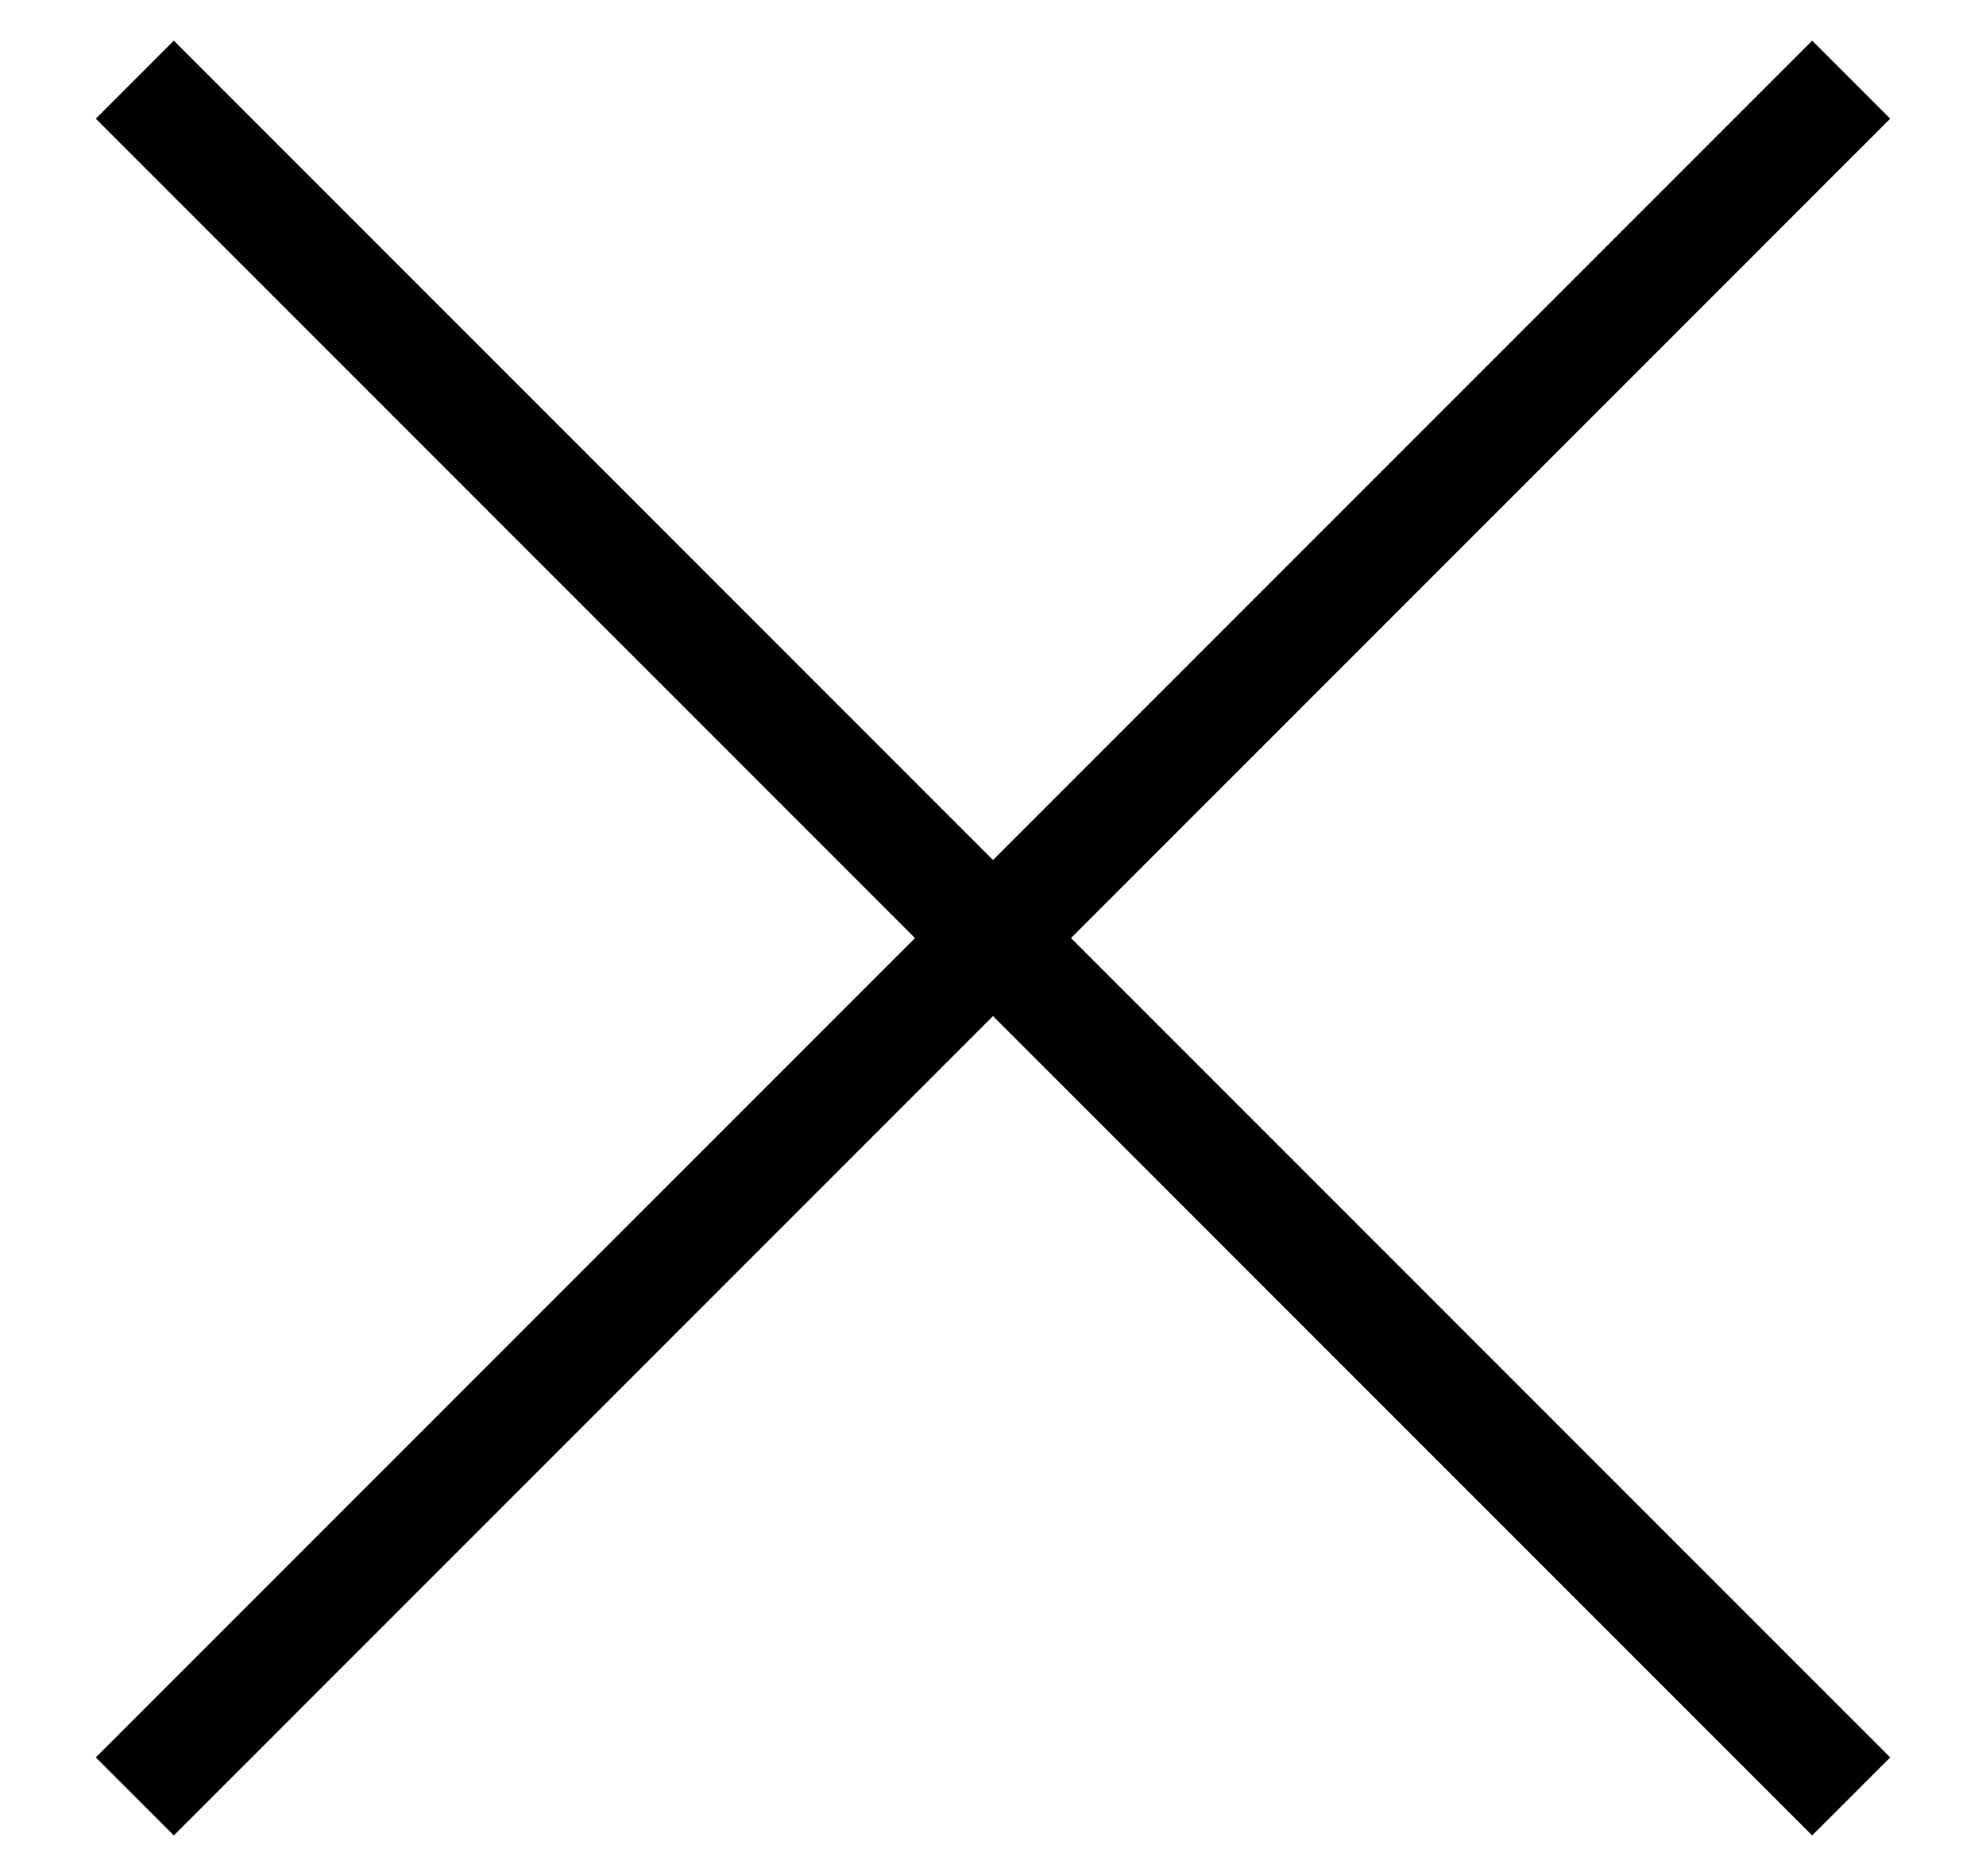 <svg xmlns="http://www.w3.org/2000/svg" width="18" height="17" viewBox="0 0 18 17">
    <g fill-rule="evenodd">
        <path d="M-2 8L20 8 20 9 -2 9z" transform="rotate(-45 9 8.5)"/>
        <path d="M-2 8L20 8 20 9 -2 9z" transform="rotate(45 9 8.5)"/>
    </g>
</svg>
